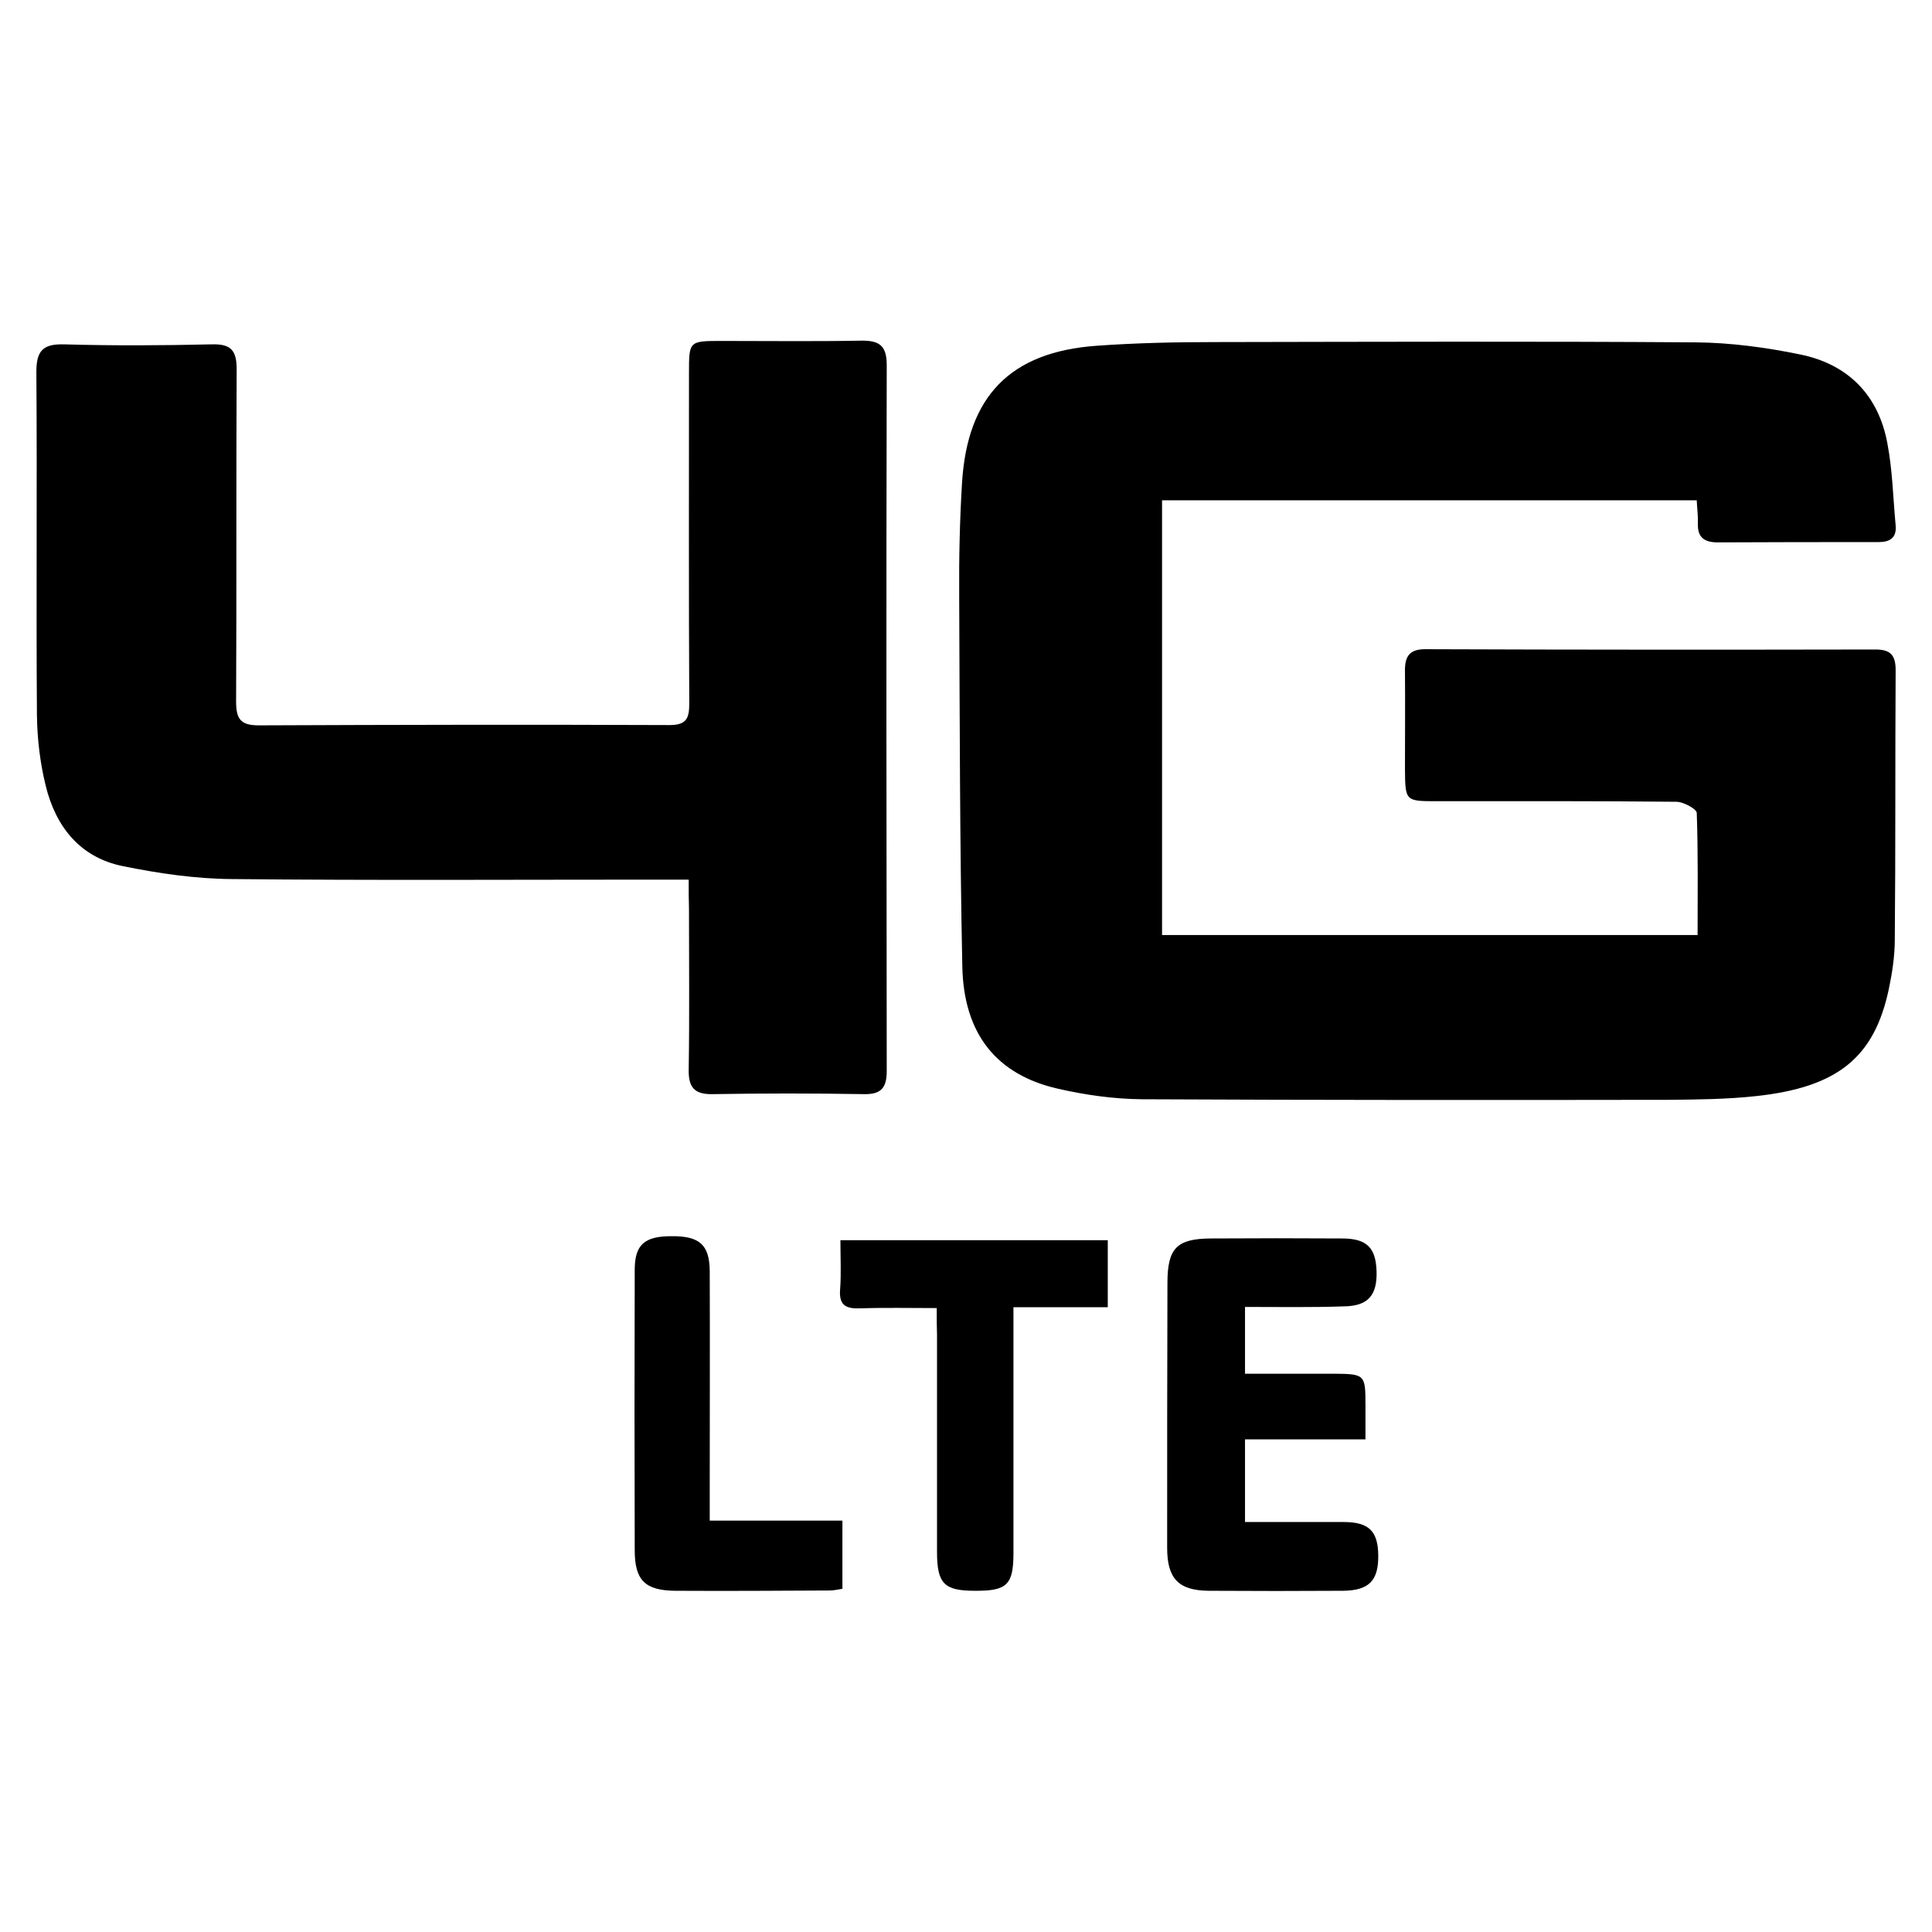 <?xml version="1.0" encoding="utf-8"?>
<!-- Generator: Adobe Illustrator 27.0.1, SVG Export Plug-In . SVG Version: 6.00 Build 0)  -->
<svg version="1.1" id="Layer_1" xmlns="http://www.w3.org/2000/svg" xmlns:xlink="http://www.w3.org/1999/xlink" x="0px" y="0px"
	 viewBox="0 0 68 68" style="enable-background:new 0 0 68 68;" xml:space="preserve">
<style type="text/css">
	.st0{fill:#221F1F;}
	.st1{fill:#231F20;}
	.st2{fill:#FFFFFF;}
</style>
<g id="SaTd3p_00000150808274385305757780000004938757133068495259_">
	<g>
		<g>
			<path d="M59.72,17.61c-6.3,0-12.55,0-18.82,0c0,5.13,0,10.19,0,15.3c6.29,0,12.54,0,18.85,0c0-1.46,0.02-2.88-0.03-4.3
				c-0.01-0.14-0.47-0.39-0.72-0.39c-2.8-0.03-5.6-0.02-8.41-0.02c-1.13,0-1.13,0-1.14-1.13c0-1.15,0.01-2.29,0-3.44
				c-0.01-0.53,0.16-0.79,0.74-0.78c5.27,0.02,10.55,0.02,15.82,0.01c0.53,0,0.71,0.2,0.71,0.73c-0.02,3.16,0,6.32-0.03,9.48
				c0,0.58-0.09,1.17-0.21,1.74c-0.51,2.41-1.8,3.46-4.68,3.77c-1.01,0.11-2.03,0.12-3.05,0.13c-6.19,0.01-12.38,0.01-18.57-0.02
				c-0.98-0.01-1.98-0.15-2.94-0.37c-2.16-0.49-3.32-1.92-3.37-4.3c-0.09-4.35-0.09-8.71-0.11-13.06c-0.01-1.32,0.02-2.65,0.1-3.97
				c0.19-3.05,1.7-4.6,4.73-4.82c1.39-0.1,2.8-0.13,4.2-0.13c5.63-0.01,11.26-0.03,16.89,0.01c1.24,0.01,2.49,0.18,3.7,0.43
				c1.68,0.35,2.74,1.44,3.05,3.13c0.18,0.94,0.2,1.92,0.29,2.88c0.04,0.44-0.2,0.59-0.6,0.59c-1.89,0-3.77,0-5.66,0.01
				c-0.47,0-0.72-0.17-0.7-0.67C59.77,18.14,59.73,17.89,59.72,17.61z"/>
			<path d="M24.24,30.96c-0.51,0-0.88,0-1.26,0c-4.94,0-9.89,0.03-14.83-0.02c-1.28-0.01-2.58-0.2-3.85-0.46
				c-1.49-0.31-2.34-1.39-2.69-2.82c-0.2-0.81-0.3-1.66-0.31-2.49c-0.03-4.03,0.01-8.05-0.02-12.08c0-0.73,0.22-0.99,0.97-0.97
				c1.73,0.05,3.47,0.04,5.2,0c0.68-0.02,0.88,0.21,0.88,0.88c-0.02,3.9,0,7.8-0.02,11.69c0,0.62,0.16,0.84,0.8,0.84
				c4.82-0.02,9.63-0.03,14.45-0.01c0.61,0,0.7-0.24,0.7-0.77c-0.02-3.87-0.01-7.75-0.01-11.62c0-1.13,0-1.13,1.16-1.13
				c1.63,0,3.26,0.02,4.89-0.01c0.65-0.01,0.91,0.17,0.91,0.86c-0.02,8.28-0.01,16.56,0,24.84c0,0.58-0.18,0.83-0.79,0.82
				c-1.78-0.03-3.57-0.03-5.35,0c-0.64,0.01-0.84-0.25-0.83-0.86c0.03-1.88,0.01-3.77,0.01-5.66
				C24.24,31.69,24.24,31.38,24.24,30.96z"/>
		</g>
		<path d="M43.82,53.57c1.19,0,2.33,0,3.47,0c0.89,0,1.21,0.32,1.22,1.17c0.01,0.89-0.32,1.24-1.24,1.25
			c-1.58,0.01-3.16,0.01-4.73,0c-1.06-0.01-1.46-0.43-1.46-1.51c0-3.11,0-6.21,0.01-9.32c0-1.23,0.33-1.56,1.52-1.57
			c1.55-0.01,3.11-0.01,4.66,0c0.83,0.01,1.15,0.32,1.18,1.14c0.03,0.86-0.3,1.24-1.15,1.25C46.16,46.02,45.02,46,43.82,46
			c0,0.78,0,1.53,0,2.35c1.07,0,2.1,0,3.14,0c1.08,0.01,1.1,0.03,1.1,1.11c0,0.35,0,0.71,0,1.2c-1.43,0-2.81,0-4.24,0
			C43.82,51.68,43.82,52.56,43.82,53.57z"/>
		<path d="M32.97,46.04c-0.97,0-1.83-0.02-2.69,0.01c-0.51,0.02-0.76-0.11-0.71-0.68c0.04-0.55,0.01-1.11,0.01-1.72
			c3.17,0,6.26,0,9.41,0c0,0.76,0,1.53,0,2.36c-1.09,0-2.15,0-3.32,0c0,0.33,0,0.6,0,0.87c0,2.6,0,5.19,0,7.79
			c0,1.11-0.23,1.33-1.36,1.32c-1.08,0-1.33-0.25-1.33-1.37c0-2.55,0-5.09,0-7.64C32.97,46.72,32.97,46.44,32.97,46.04z"/>
		<path d="M24.98,53.52c1.61,0,3.12,0,4.67,0c0,0.86,0,1.61,0,2.4c-0.17,0.03-0.31,0.06-0.46,0.06c-1.81,0.01-3.62,0.02-5.42,0.01
			c-1.07-0.01-1.43-0.37-1.43-1.43c-0.01-3.29-0.01-6.57,0-9.86c0-0.89,0.34-1.19,1.29-1.19c0.99-0.01,1.34,0.3,1.35,1.22
			c0.01,2.6,0,5.2,0,7.79C24.98,52.8,24.98,53.08,24.98,53.52z"/>
	</g>
</g>
</svg>
